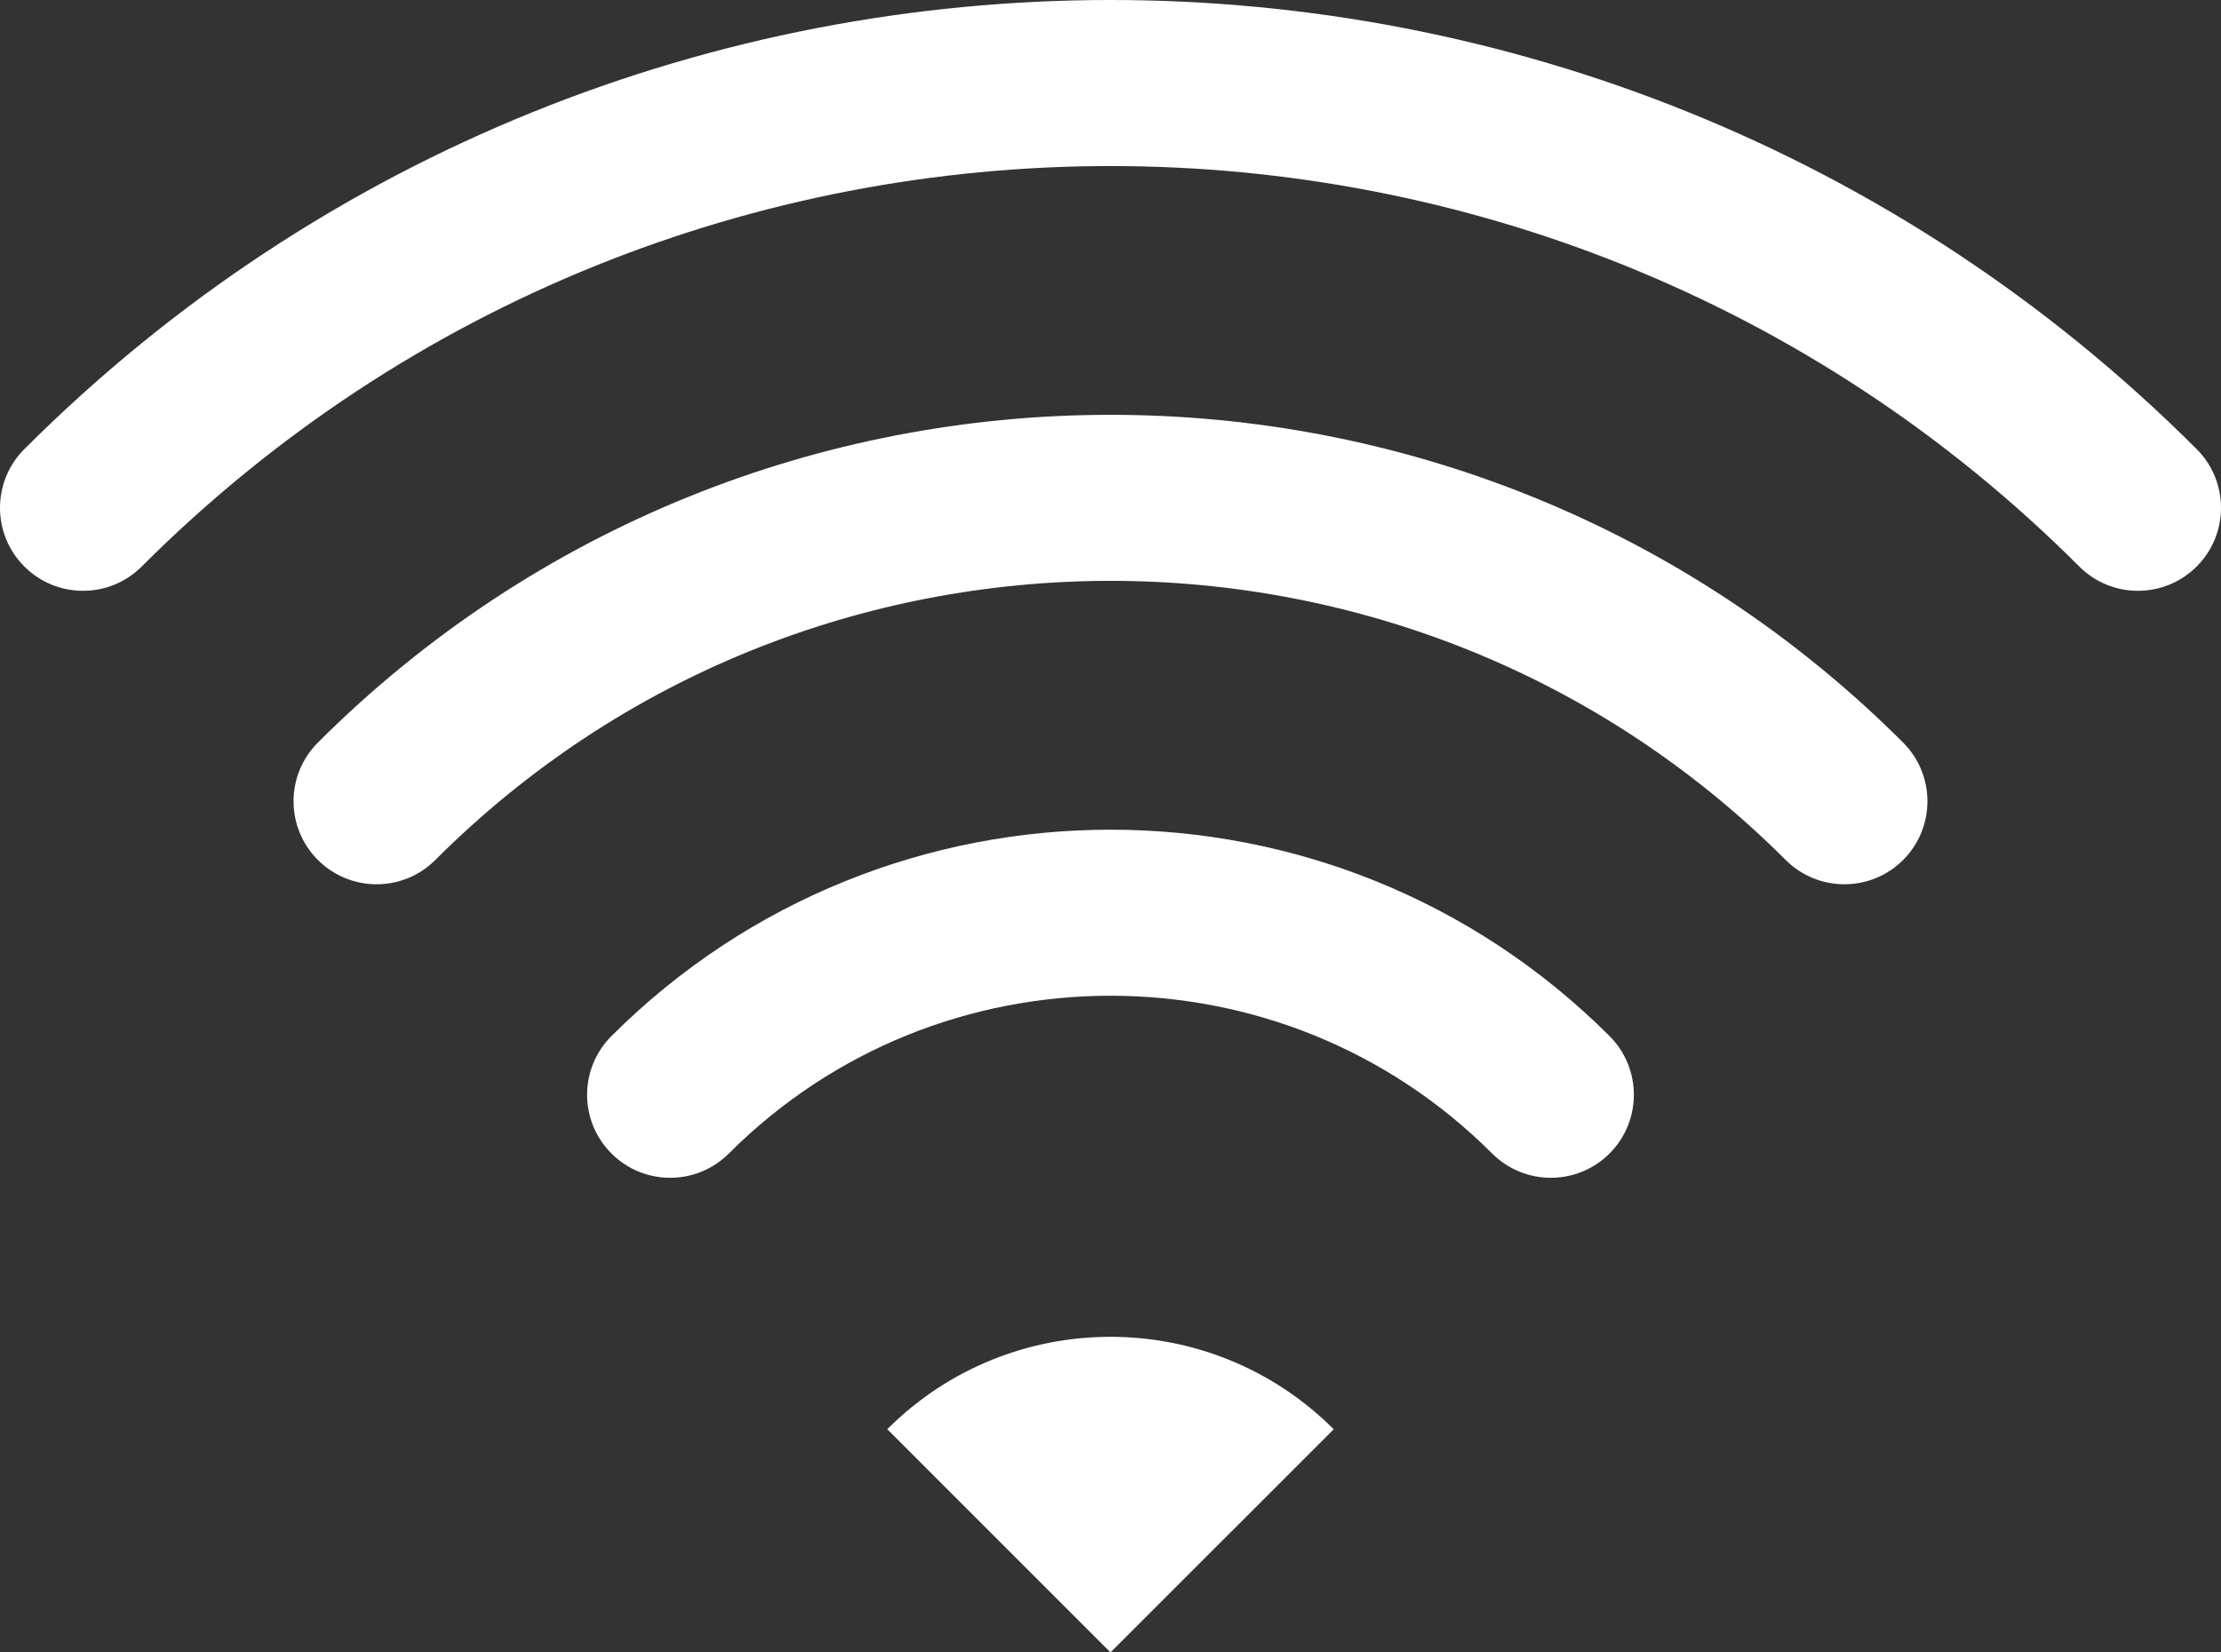 <?xml version="1.0" encoding="UTF-8"?>
<svg id="_x32_" xmlns="http://www.w3.org/2000/svg" width="491" height="365.391" viewBox="0 0 491 365.391">
  <rect x="0" y="0" width="491" height="365.391" fill="#333333" stroke="none"/>
  <path d="M485.622,99.312C353.152-33.104,137.838-33.104,5.378,99.312c-7.17,7.169-7.17,18.786,0,25.956,7.169,7.17,18.786,7.17,25.956,0,59.073-59.056,136.531-88.534,214.158-88.553,77.644.018,155.101,29.497,214.175,88.553,7.162,7.17,18.787,7.17,25.956,0,7.17-7.17,7.17-18.787,0-25.956Z" fill="#fff"/>
  <path d="M70.278,164.203c-7.18,7.179-7.18,18.786,0,25.965,7.169,7.161,18.786,7.169,25.956,0,41.175-41.184,95.14-61.7,149.266-61.727,54.127.017,108.082,20.561,149.267,61.727,7.17,7.161,18.787,7.161,25.956,0,7.171-7.17,7.171-18.795,0-25.965-96.691-96.637-253.764-96.628-350.445,0Z" fill="#fff"/>
  <path d="M135.176,229.102c-7.179,7.179-7.179,18.785,0,25.965,7.162,7.169,18.787,7.169,25.957,0,23.285-23.277,53.741-34.866,84.366-34.883,30.626.017,61.072,11.606,84.367,34.883,7.171,7.169,18.795,7.169,25.957,0,7.169-7.171,7.169-18.795,0-25.965-60.902-60.849-159.752-60.839-220.646,0Z" fill="#fff"/>
  <path d="M196.151,316.032l49.349,49.359,49.349-49.341c-27.265-27.255-71.452-27.255-98.699-.018Z" fill="#fff"/>
</svg>